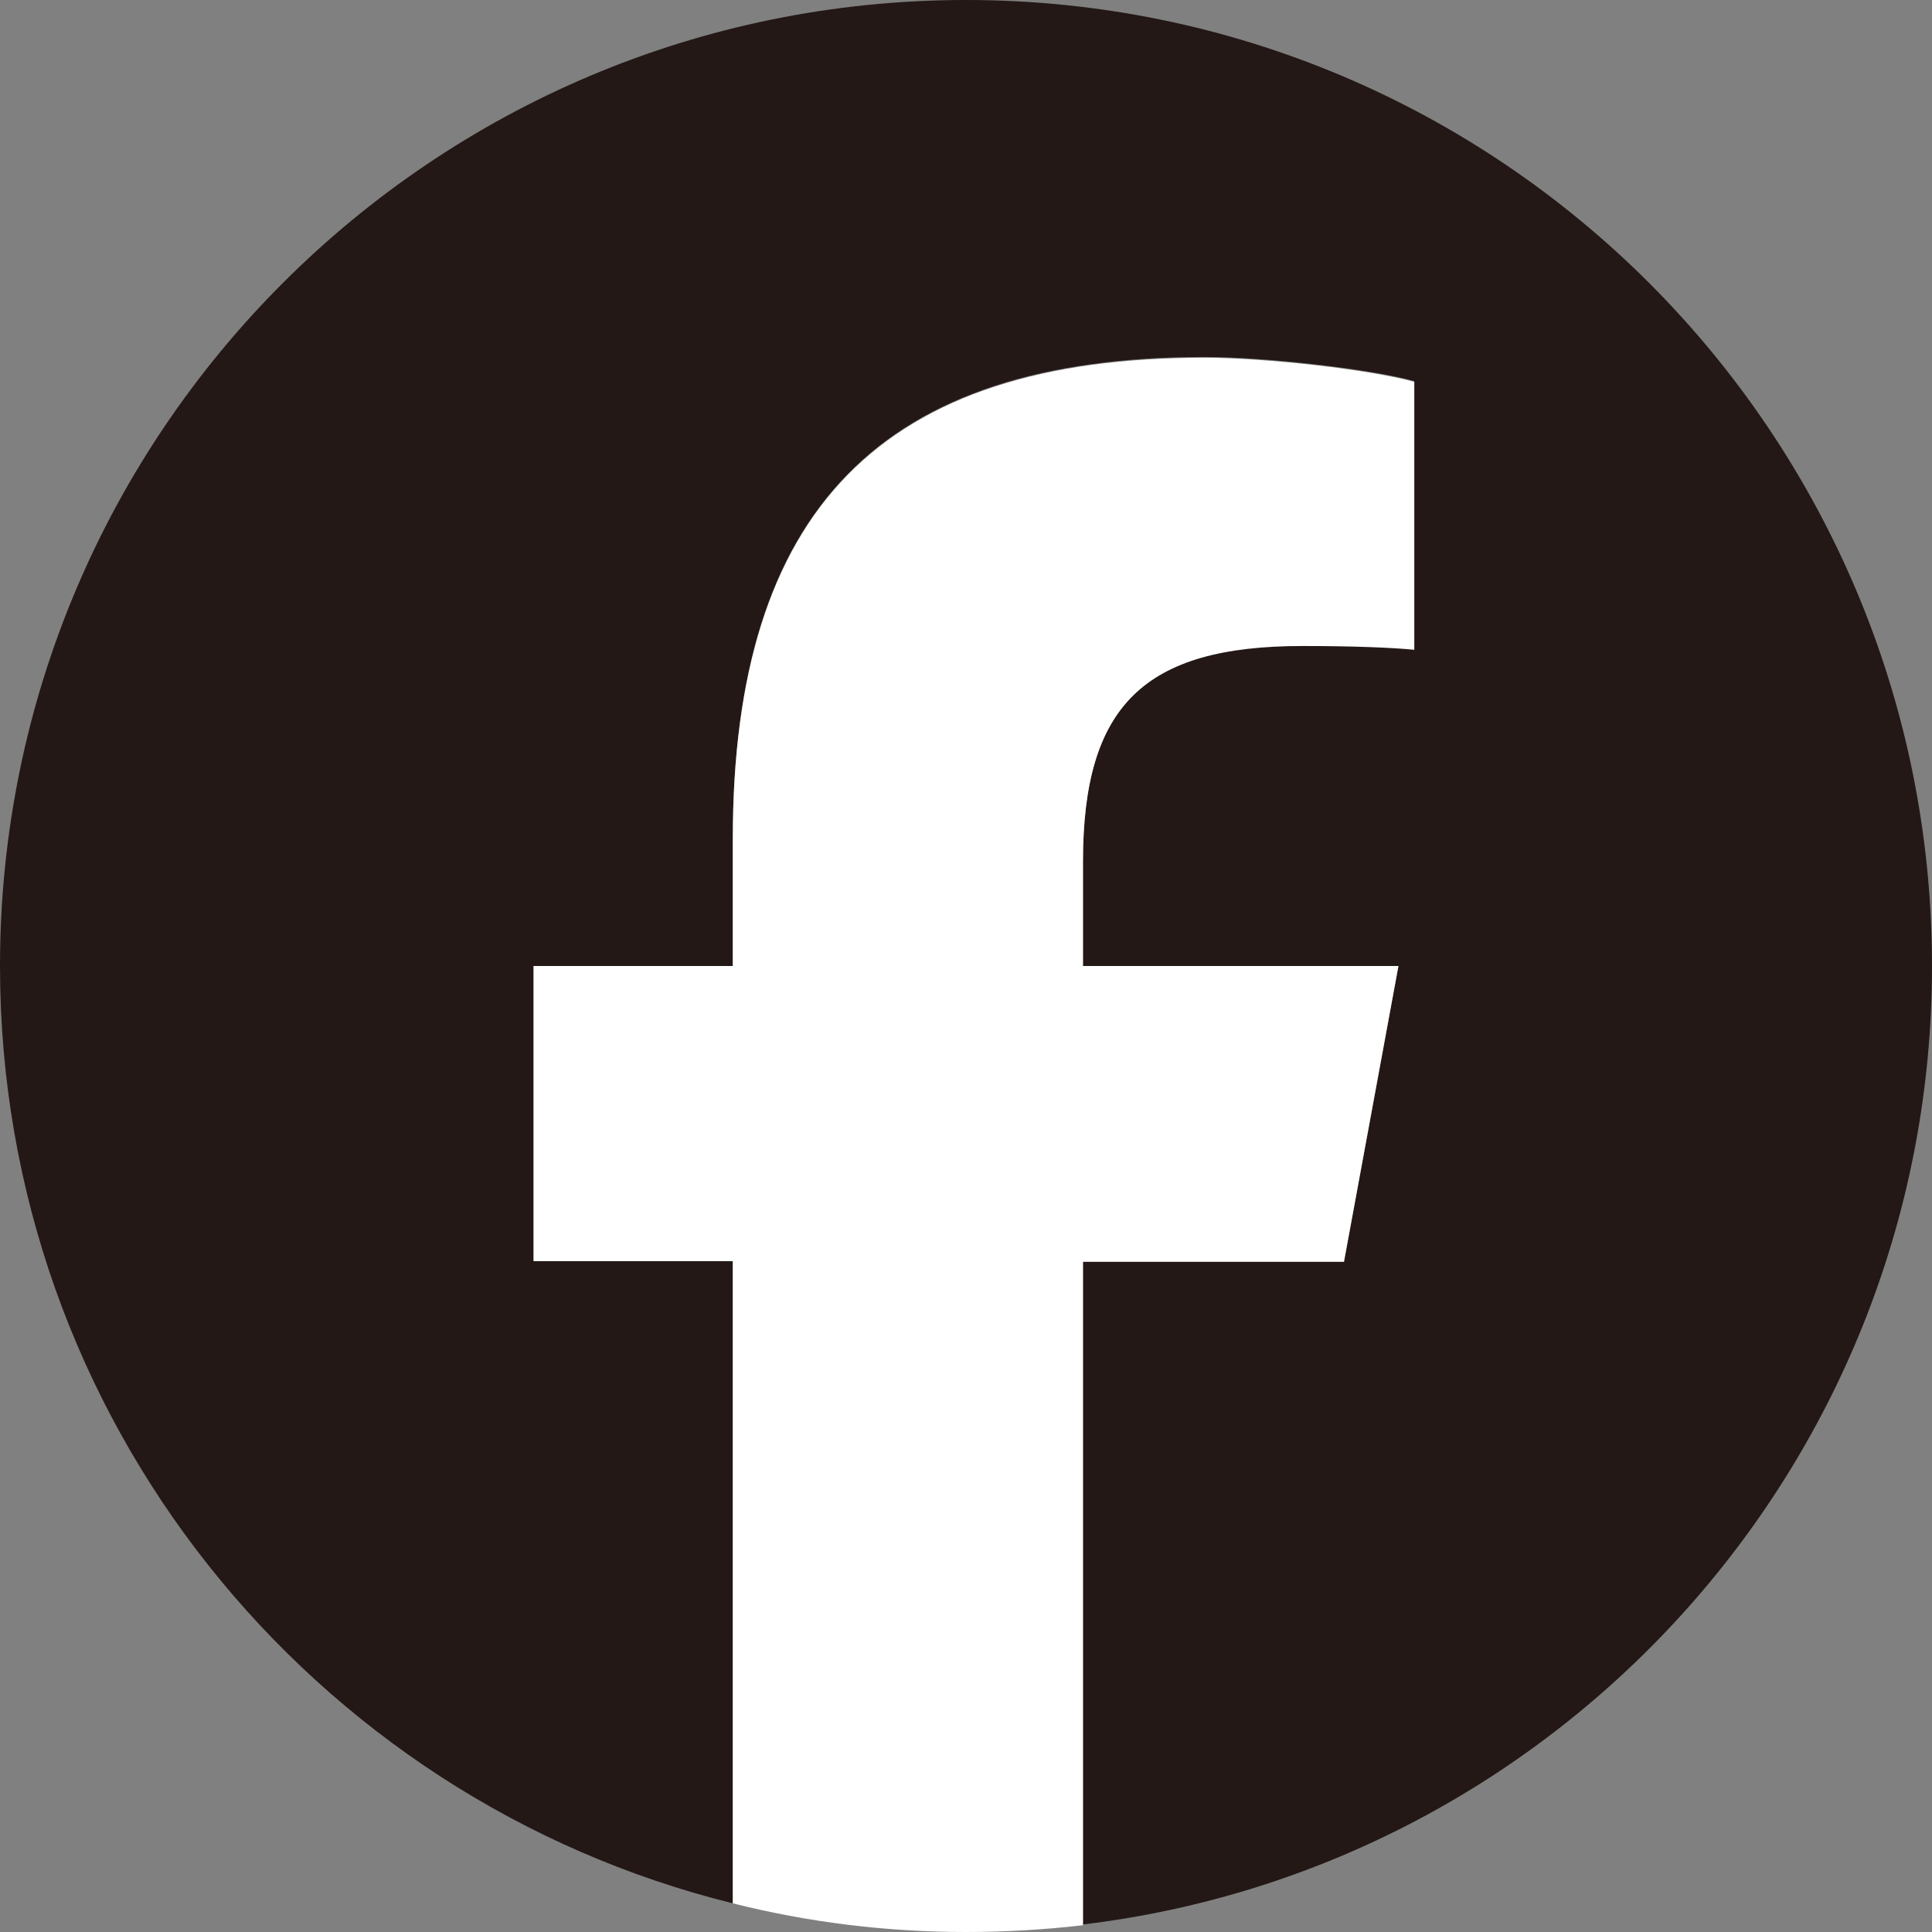 <?xml version="1.0" encoding="utf-8"?>
<!-- Generator: Adobe Illustrator 28.0.0, SVG Export Plug-In . SVG Version: 6.00 Build 0)  -->
<svg version="1.1" id="レイヤー_1" xmlns="http://www.w3.org/2000/svg" xmlns:xlink="http://www.w3.org/1999/xlink" x="0px"
	 y="0px" viewBox="0 0 256 256" style="enable-background:new 0 0 256 256;" xml:space="preserve">
<rect x="0" y="0" width="256" height="256" fill="#808080" stroke="none"/>
<style type="text/css">
	.st0{fill:#231815;}
	.st1{fill:#FFFFFF;}
</style>
<g id="Logo">
	<path id="Initiator" class="st0" d="M256,128C256,57.3,198.7,0,128,0S0,57.3,0,128c0,60,41.3,110.4,97.1,124.2v-85.1H70.7V128h26.4
		v-16.9c0-43.6,19.7-63.8,62.5-63.8c8.1,0,22.1,1.6,27.8,3.2V86c-3-0.3-8.3-0.5-14.8-0.5c-21,0-29.1,8-29.1,28.6V128h41.8l-7.2,39.1
		h-34.6V255C206.9,247.4,256,193.4,256,128z"/>
	<path id="F" class="st1" d="M178.1,167.1l7.2-39.1h-41.8v-13.8c0-20.7,8.1-28.6,29.1-28.6c6.5,0,11.8,0.2,14.8,0.5V50.6
		c-5.7-1.6-19.7-3.2-27.8-3.2c-42.8,0-62.5,20.2-62.5,63.8V128H70.7v39.1h26.4v85.1c9.9,2.5,20.3,3.8,30.9,3.8
		c5.2,0,10.4-0.3,15.5-0.9v-87.9h34.6V167.1z"/>
</g>
</svg>
